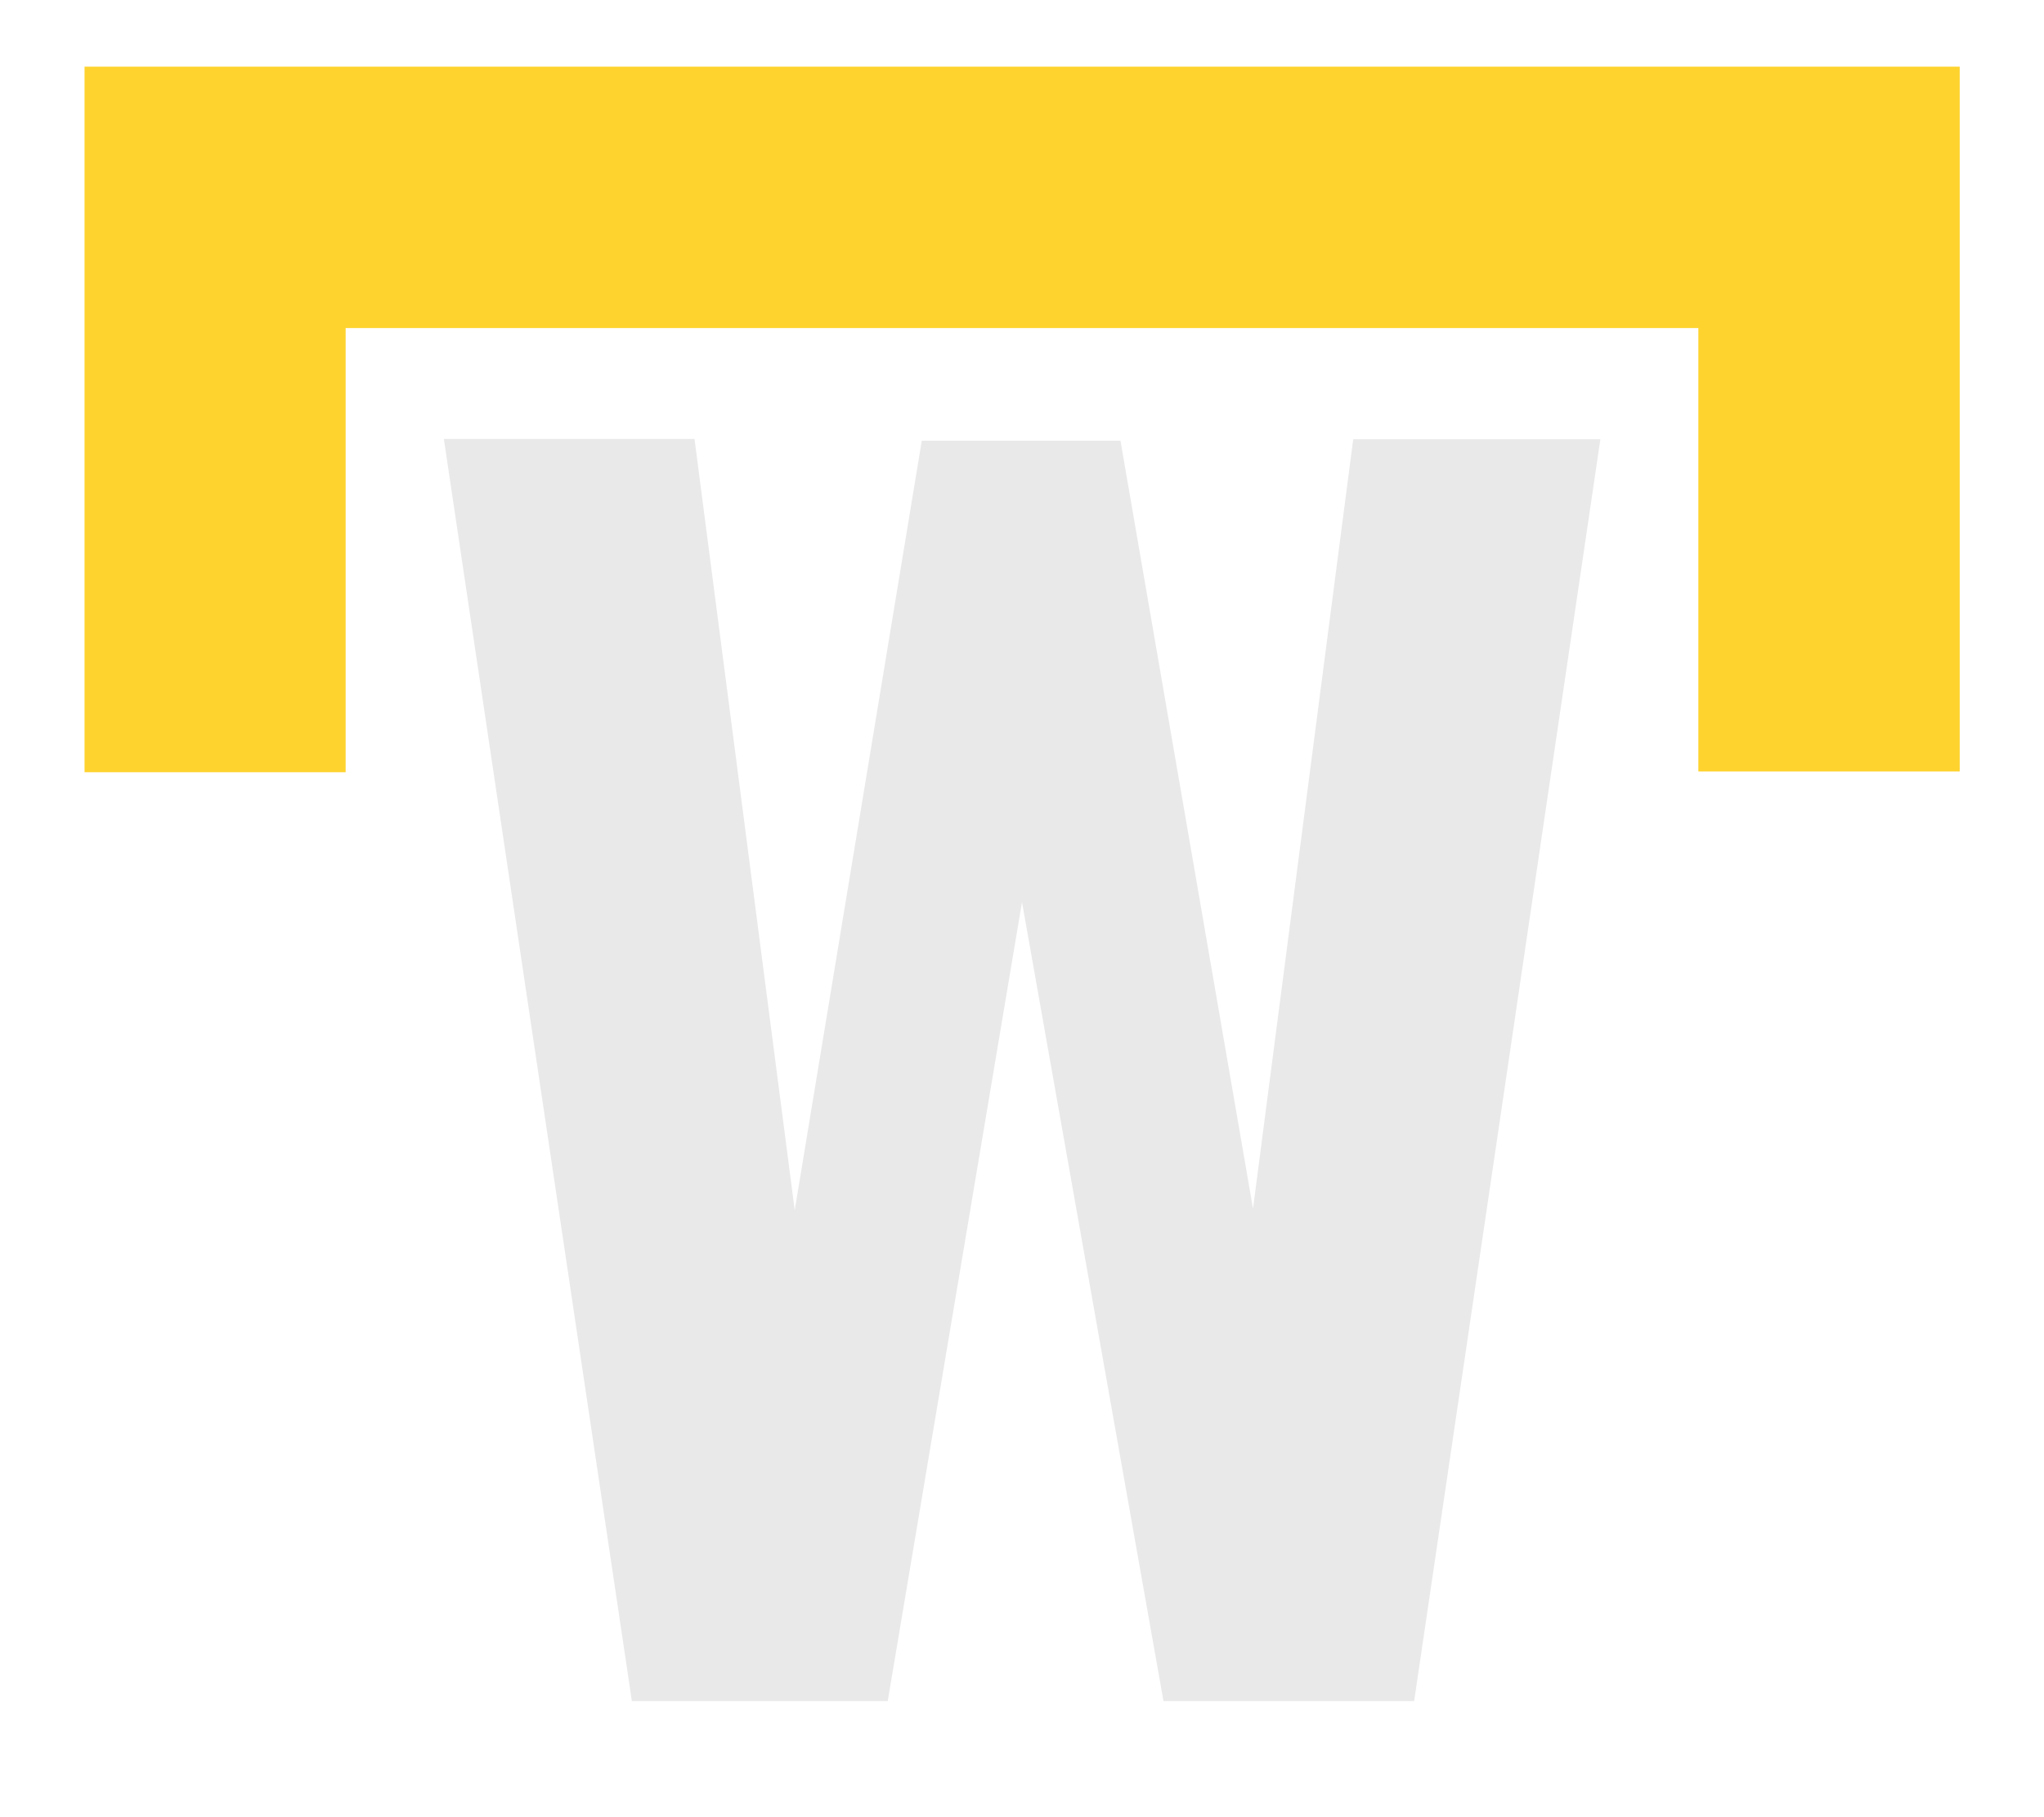 <svg xmlns="http://www.w3.org/2000/svg" id="Layer_1" data-name="Layer 1" viewBox="0 0 82.2 73.07"><defs><style>      .cls-1 {        fill: #e9e9e9;      }      .cls-2 {        fill: #fed32e;      }    </style></defs><path class="cls-1" d="M25.41,68.39l-7.56-50.74h10.08l4.03,31.01,5.11-30.94h7.99l5.33,30.88,4.03-30.94h9.94l-7.49,50.74h-10.08l-5.69-32.13-5.4,32.13h-10.3Z"></path><polygon class="cls-2" points="3.4 2.68 3.4 8.17 3.4 13.19 3.4 31.05 13.9 31.05 13.9 13.19 68.3 13.19 68.3 31.02 78.81 31.02 78.81 13.19 78.81 8.17 78.81 2.68 3.4 2.68"></polygon></svg>